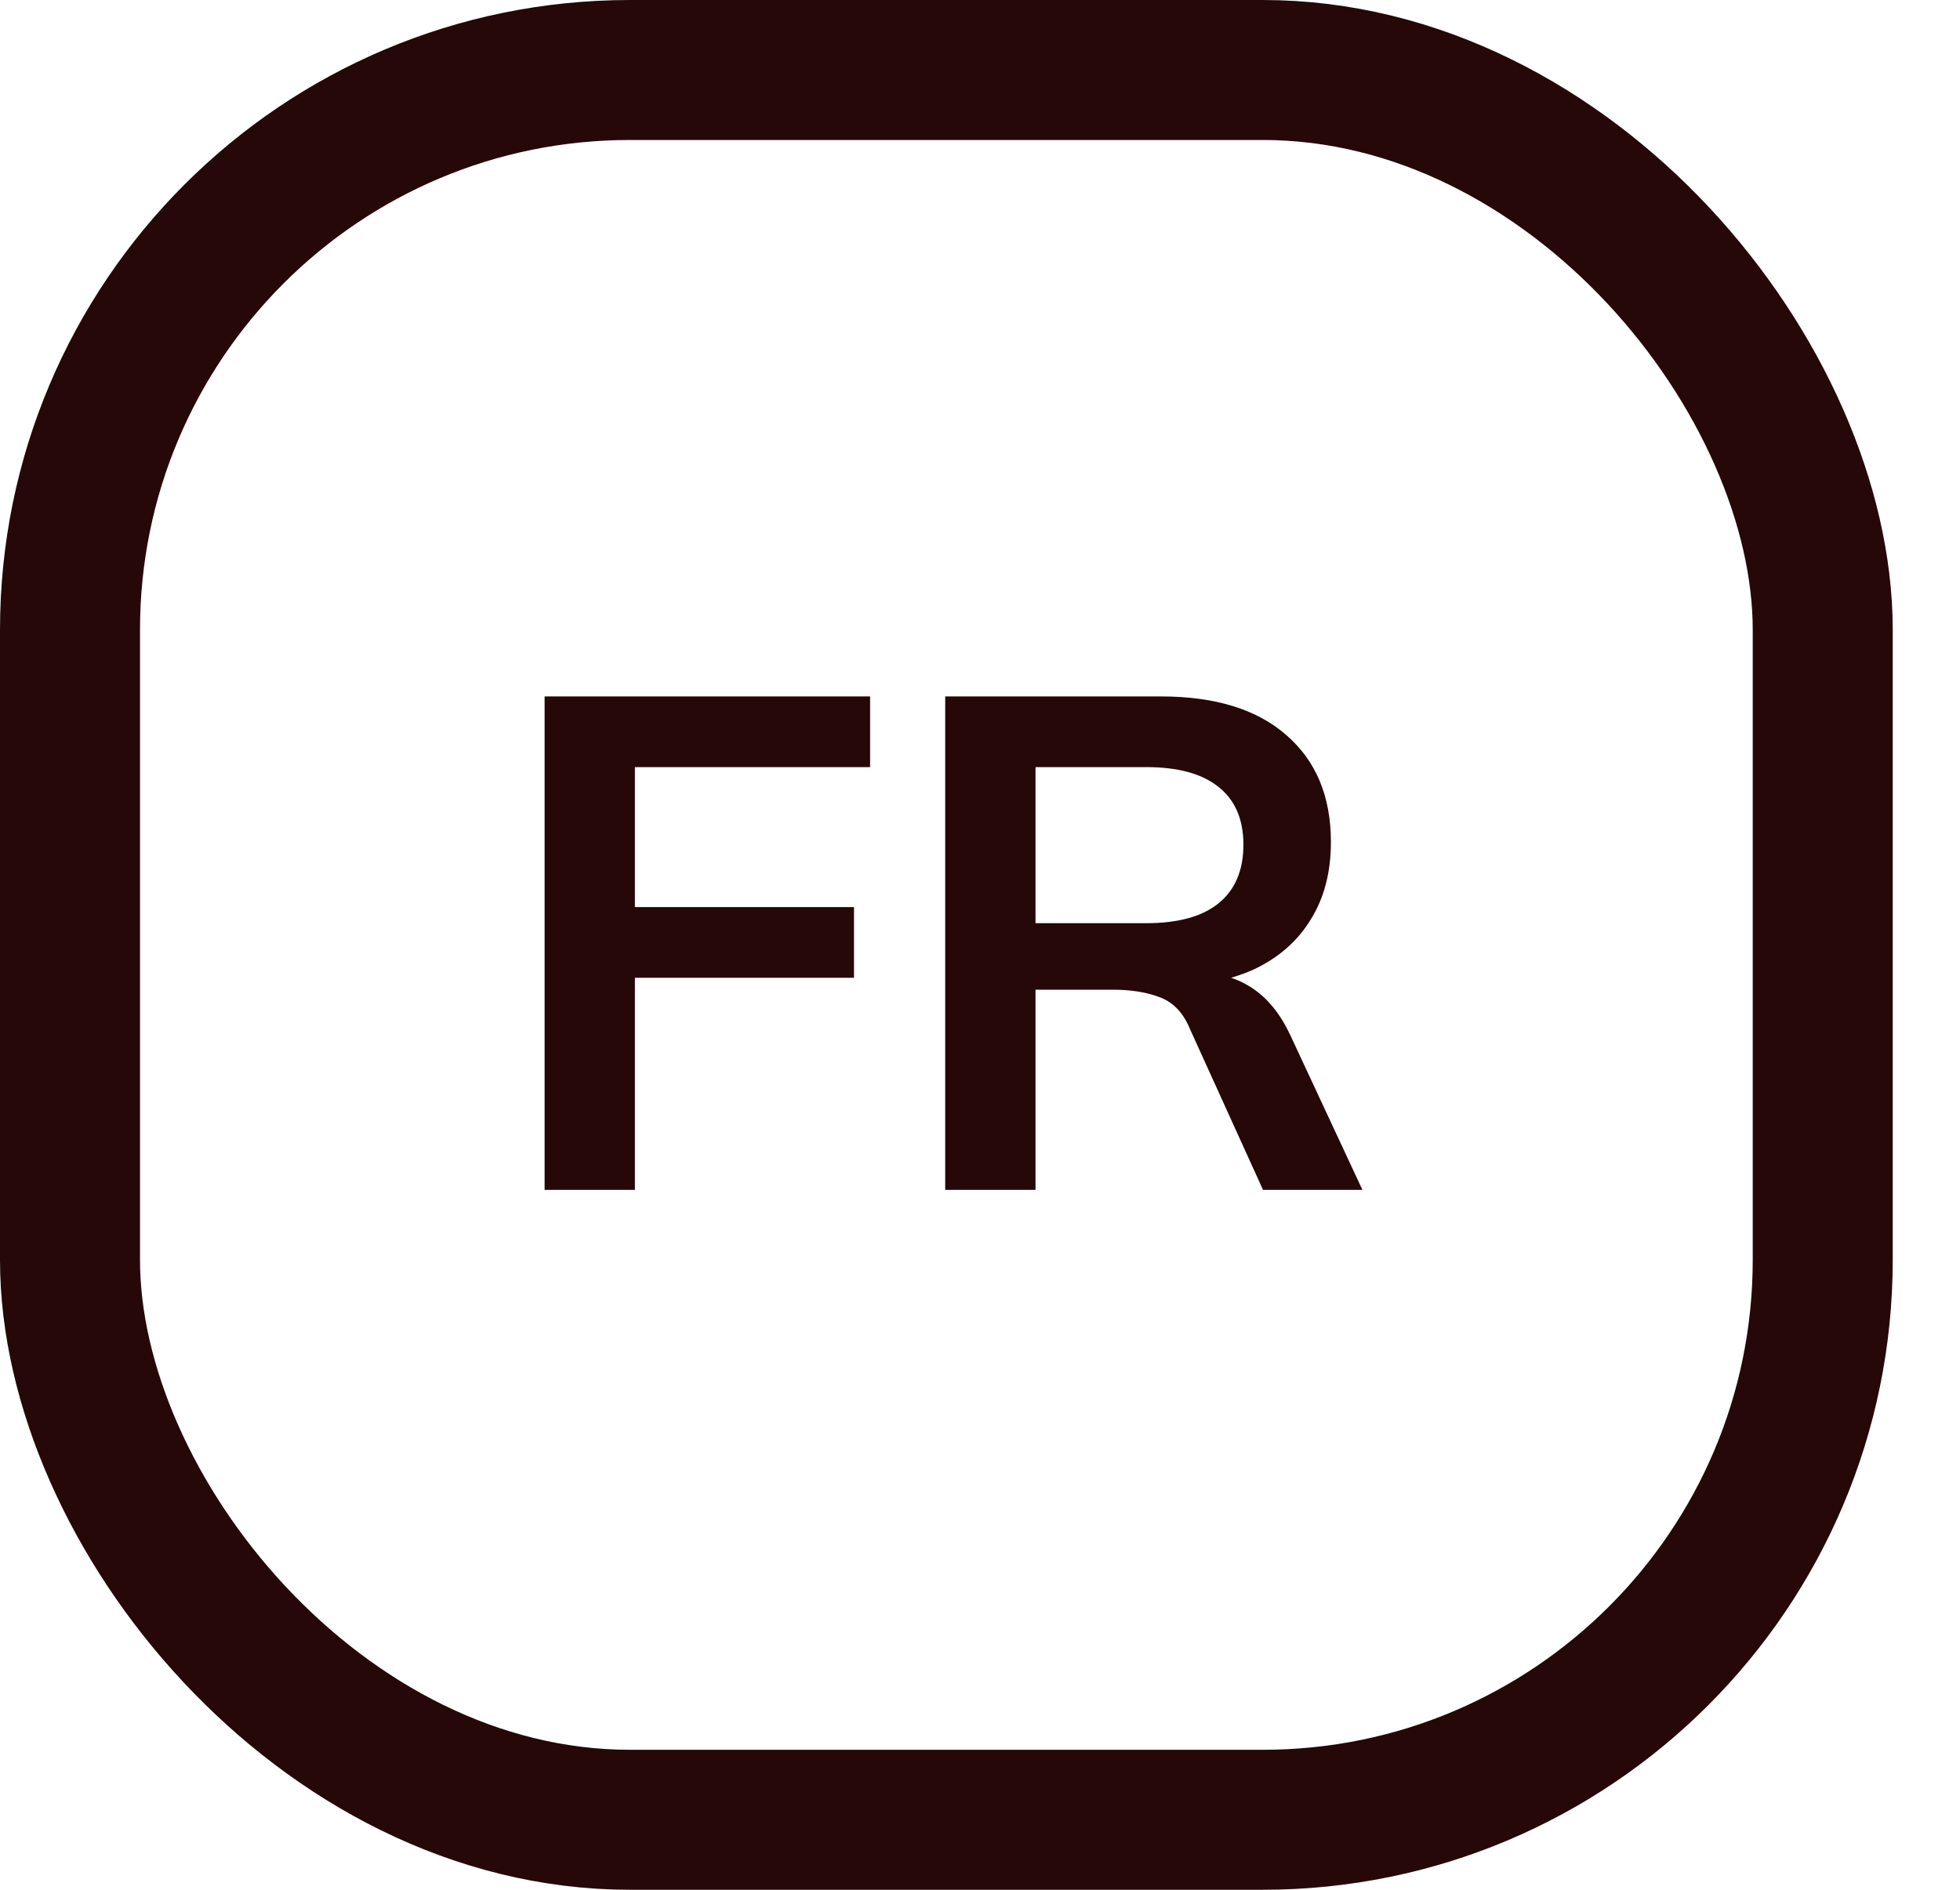 <svg width="28" height="27" viewBox="0 0 28 27" fill="none" xmlns="http://www.w3.org/2000/svg">
<path d="M7.78 17V9.95H12.43V10.96H9.07V12.96H12.2V13.97H9.07V17H7.78ZM13.503 17V9.95H16.583C17.356 9.95 17.953 10.133 18.373 10.5C18.799 10.867 19.013 11.377 19.013 12.03C19.013 12.463 18.916 12.833 18.723 13.14C18.536 13.447 18.266 13.683 17.913 13.85C17.559 14.01 17.143 14.09 16.663 14.09L16.803 13.9H17.143C17.423 13.9 17.673 13.973 17.893 14.12C18.113 14.267 18.293 14.49 18.433 14.79L19.463 17H18.043L17.003 14.71C16.909 14.477 16.766 14.323 16.573 14.25C16.386 14.177 16.159 14.14 15.893 14.14H14.793V17H13.503ZM14.793 13.19H16.373C16.826 13.19 17.169 13.097 17.403 12.91C17.643 12.717 17.763 12.437 17.763 12.07C17.763 11.703 17.643 11.427 17.403 11.24C17.169 11.053 16.826 10.96 16.373 10.96H14.793V13.19Z" fill="#260808"/>
<rect x="1" y="1" width="25.039" height="25" rx="8" stroke="#260808" stroke-width="2"/>
</svg>
